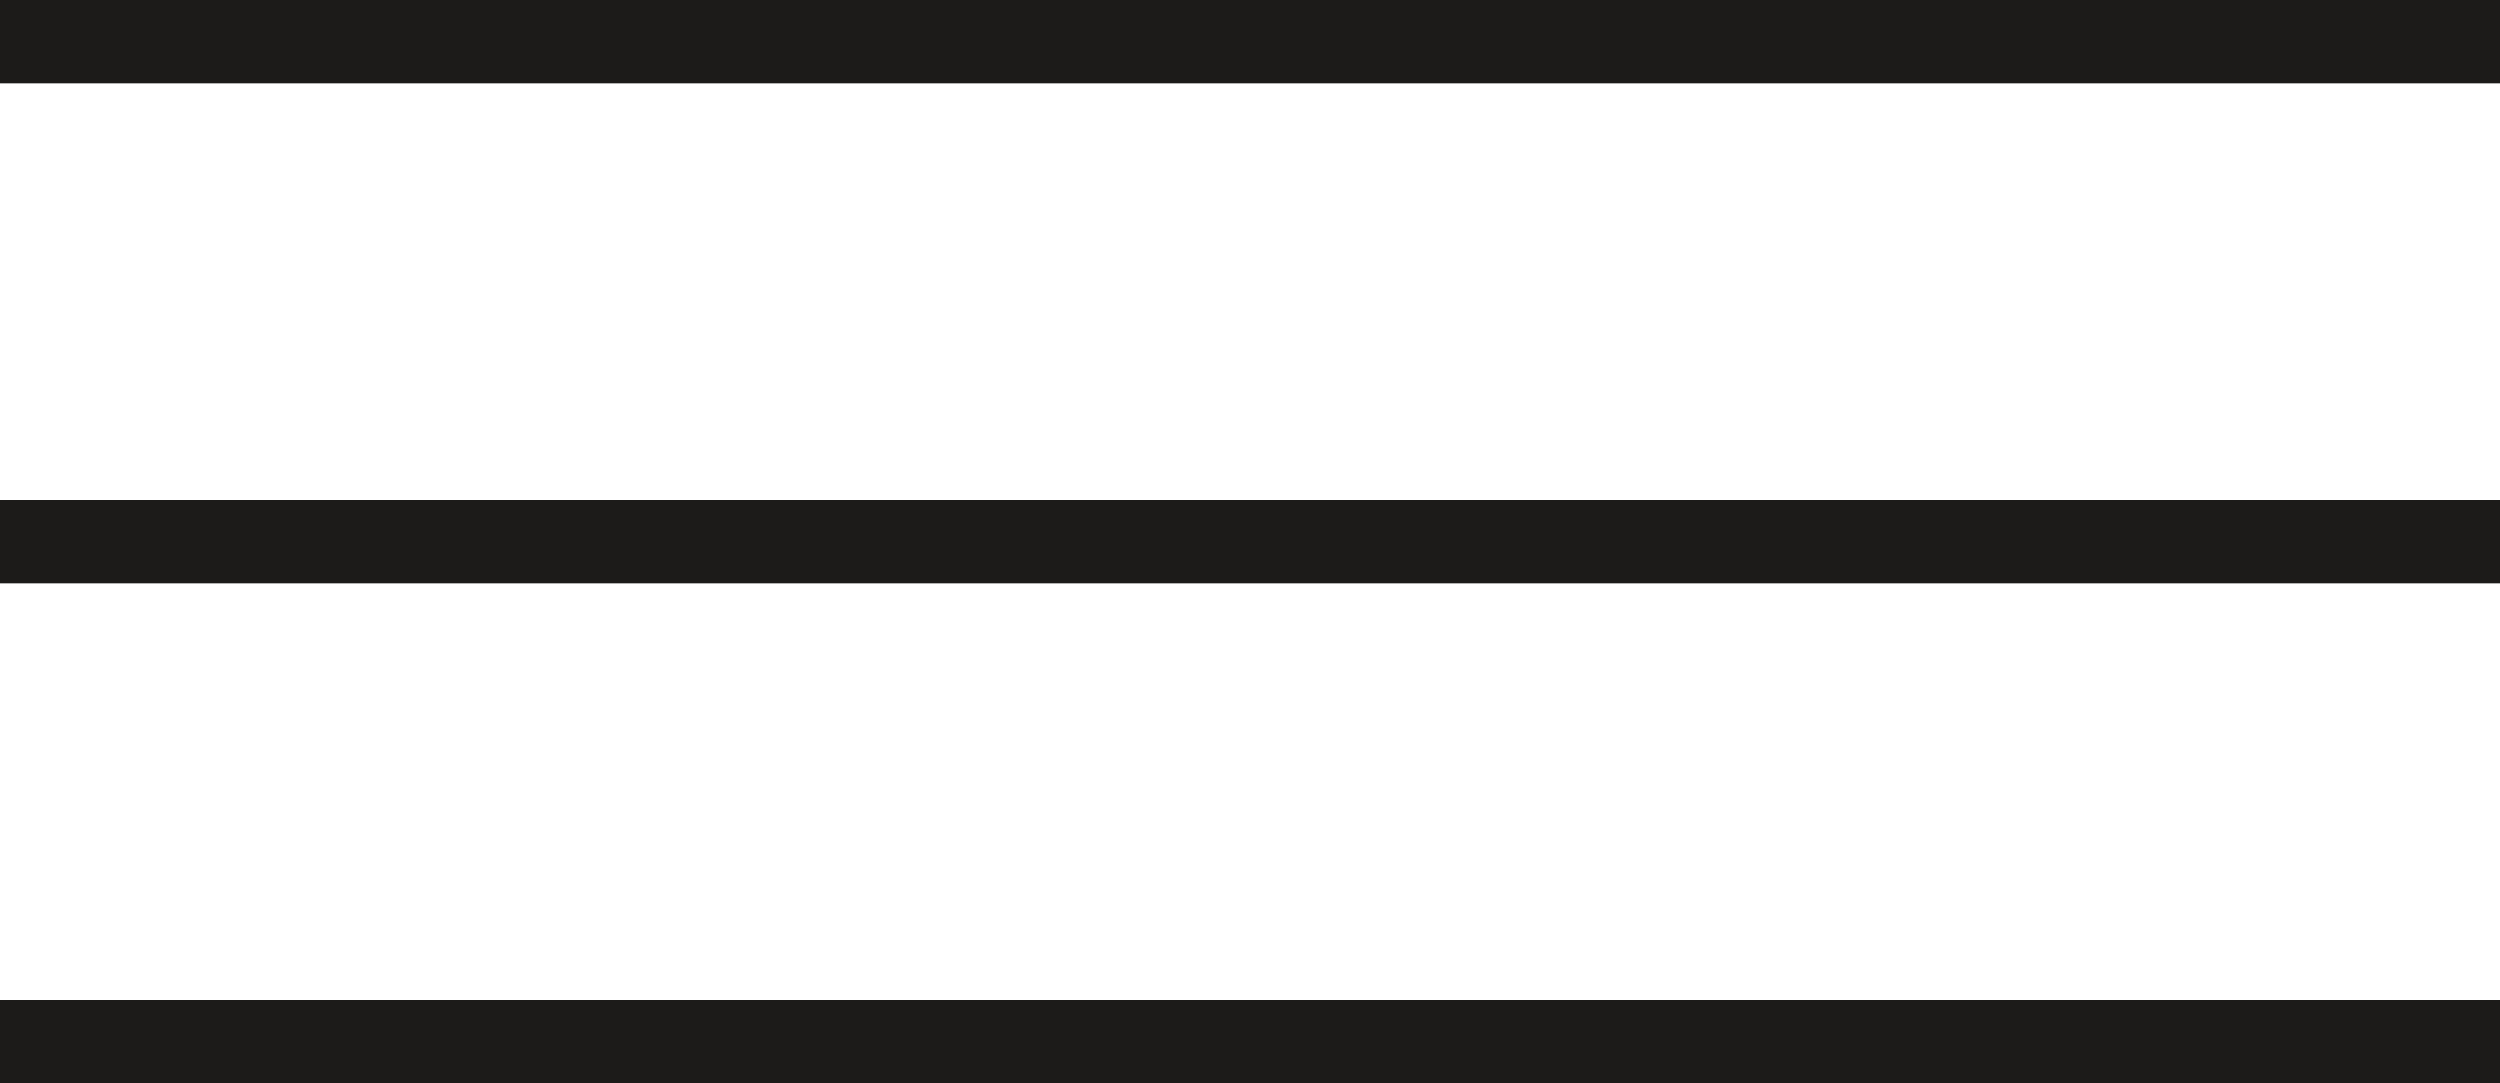 <svg width="30" height="13" viewBox="0 0 30 13" fill="none" xmlns="http://www.w3.org/2000/svg">
<g id="ICN - Burger Bars">
<line id="Line 2" y1="6.5" x2="30" y2="6.5" stroke="#1C1B19"/>
<line id="Line 3" y1="0.5" x2="30" y2="0.5" stroke="#1C1B19"/>
<line id="Line 4" y1="12.5" x2="30" y2="12.5" stroke="#1C1B19"/>
</g>
</svg>
